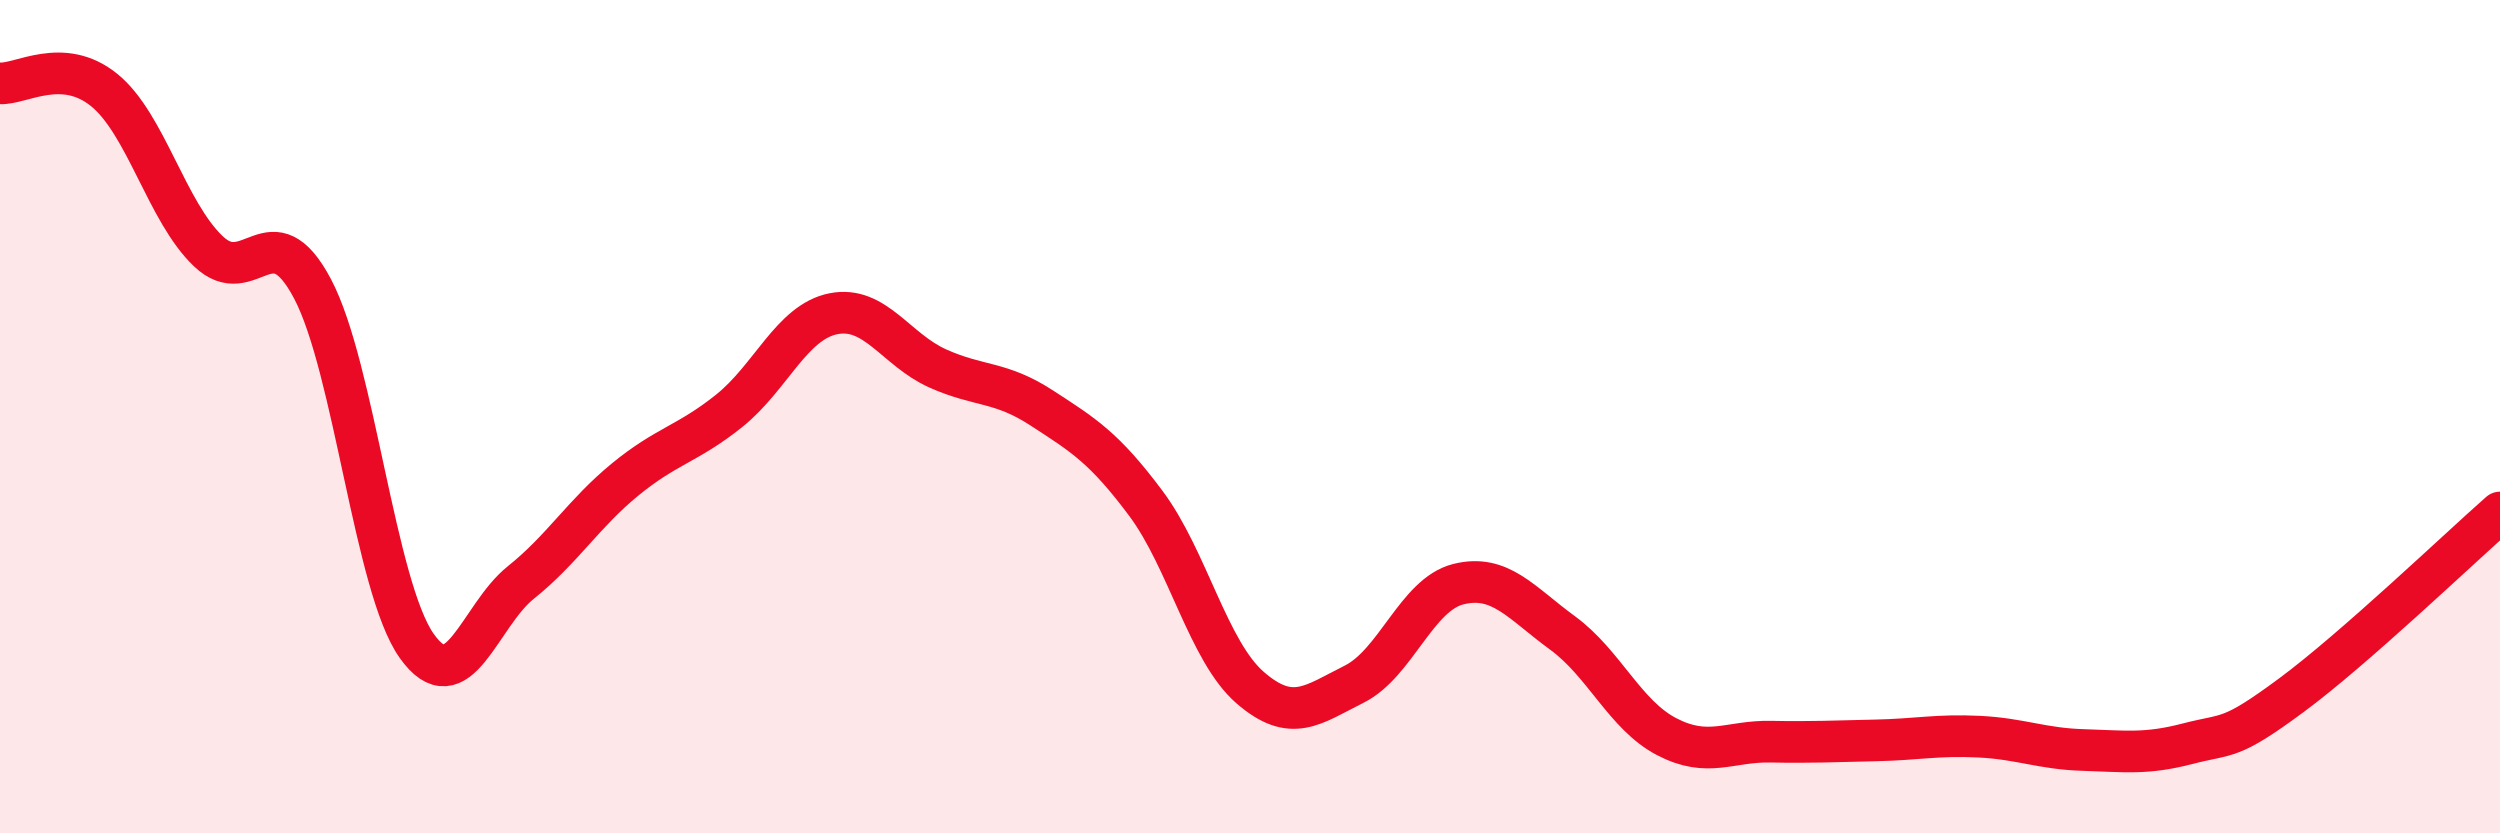 
    <svg width="60" height="20" viewBox="0 0 60 20" xmlns="http://www.w3.org/2000/svg">
      <path
        d="M 0,2 C 0.5,2.03 1.5,1.35 2.5,2.16 C 3.5,2.97 4,5.08 5,6.03 C 6,6.98 6.5,5.04 7.5,6.93 C 8.5,8.82 9,14.09 10,15.5 C 11,16.91 11.5,14.78 12.5,13.98 C 13.5,13.18 14,12.33 15,11.51 C 16,10.69 16.5,10.66 17.5,9.86 C 18.5,9.06 19,7.73 20,7.53 C 21,7.33 21.5,8.39 22.5,8.84 C 23.5,9.29 24,9.14 25,9.79 C 26,10.44 26.5,10.74 27.5,12.08 C 28.5,13.42 29,15.63 30,16.5 C 31,17.37 31.5,16.92 32.5,16.42 C 33.5,15.92 34,14.27 35,14.02 C 36,13.77 36.5,14.46 37.5,15.19 C 38.5,15.92 39,17.16 40,17.68 C 41,18.2 41.5,17.78 42.5,17.8 C 43.5,17.82 44,17.79 45,17.77 C 46,17.75 46.5,17.63 47.5,17.68 C 48.5,17.73 49,17.97 50,18 C 51,18.03 51.5,18.11 52.5,17.85 C 53.5,17.59 53.5,17.79 55,16.68 C 56.5,15.57 59,13.18 60,12.3L60 20L0 20Z"
        fill="#EB0A25"
        opacity="0.1"
        stroke-linecap="round"
        stroke-linejoin="round"
      />
      <path
        d="M 0,2 C 0.5,2.03 1.5,1.35 2.5,2.16 C 3.5,2.97 4,5.08 5,6.03 C 6,6.98 6.5,5.04 7.5,6.93 C 8.5,8.82 9,14.09 10,15.5 C 11,16.91 11.5,14.78 12.5,13.98 C 13.5,13.18 14,12.33 15,11.51 C 16,10.69 16.5,10.66 17.5,9.86 C 18.5,9.06 19,7.73 20,7.53 C 21,7.33 21.5,8.39 22.5,8.84 C 23.5,9.29 24,9.14 25,9.79 C 26,10.44 26.5,10.74 27.5,12.08 C 28.5,13.42 29,15.63 30,16.5 C 31,17.37 31.5,16.92 32.5,16.42 C 33.5,15.92 34,14.27 35,14.02 C 36,13.77 36.5,14.46 37.5,15.19 C 38.5,15.92 39,17.16 40,17.68 C 41,18.2 41.5,17.78 42.5,17.8 C 43.5,17.82 44,17.79 45,17.77 C 46,17.75 46.5,17.63 47.5,17.68 C 48.5,17.73 49,17.97 50,18 C 51,18.03 51.5,18.11 52.5,17.85 C 53.5,17.59 53.5,17.79 55,16.68 C 56.5,15.57 59,13.18 60,12.3"
        stroke="#EB0A25"
        stroke-width="1"
        fill="none"
        stroke-linecap="round"
        stroke-linejoin="round"
      />
    </svg>
  